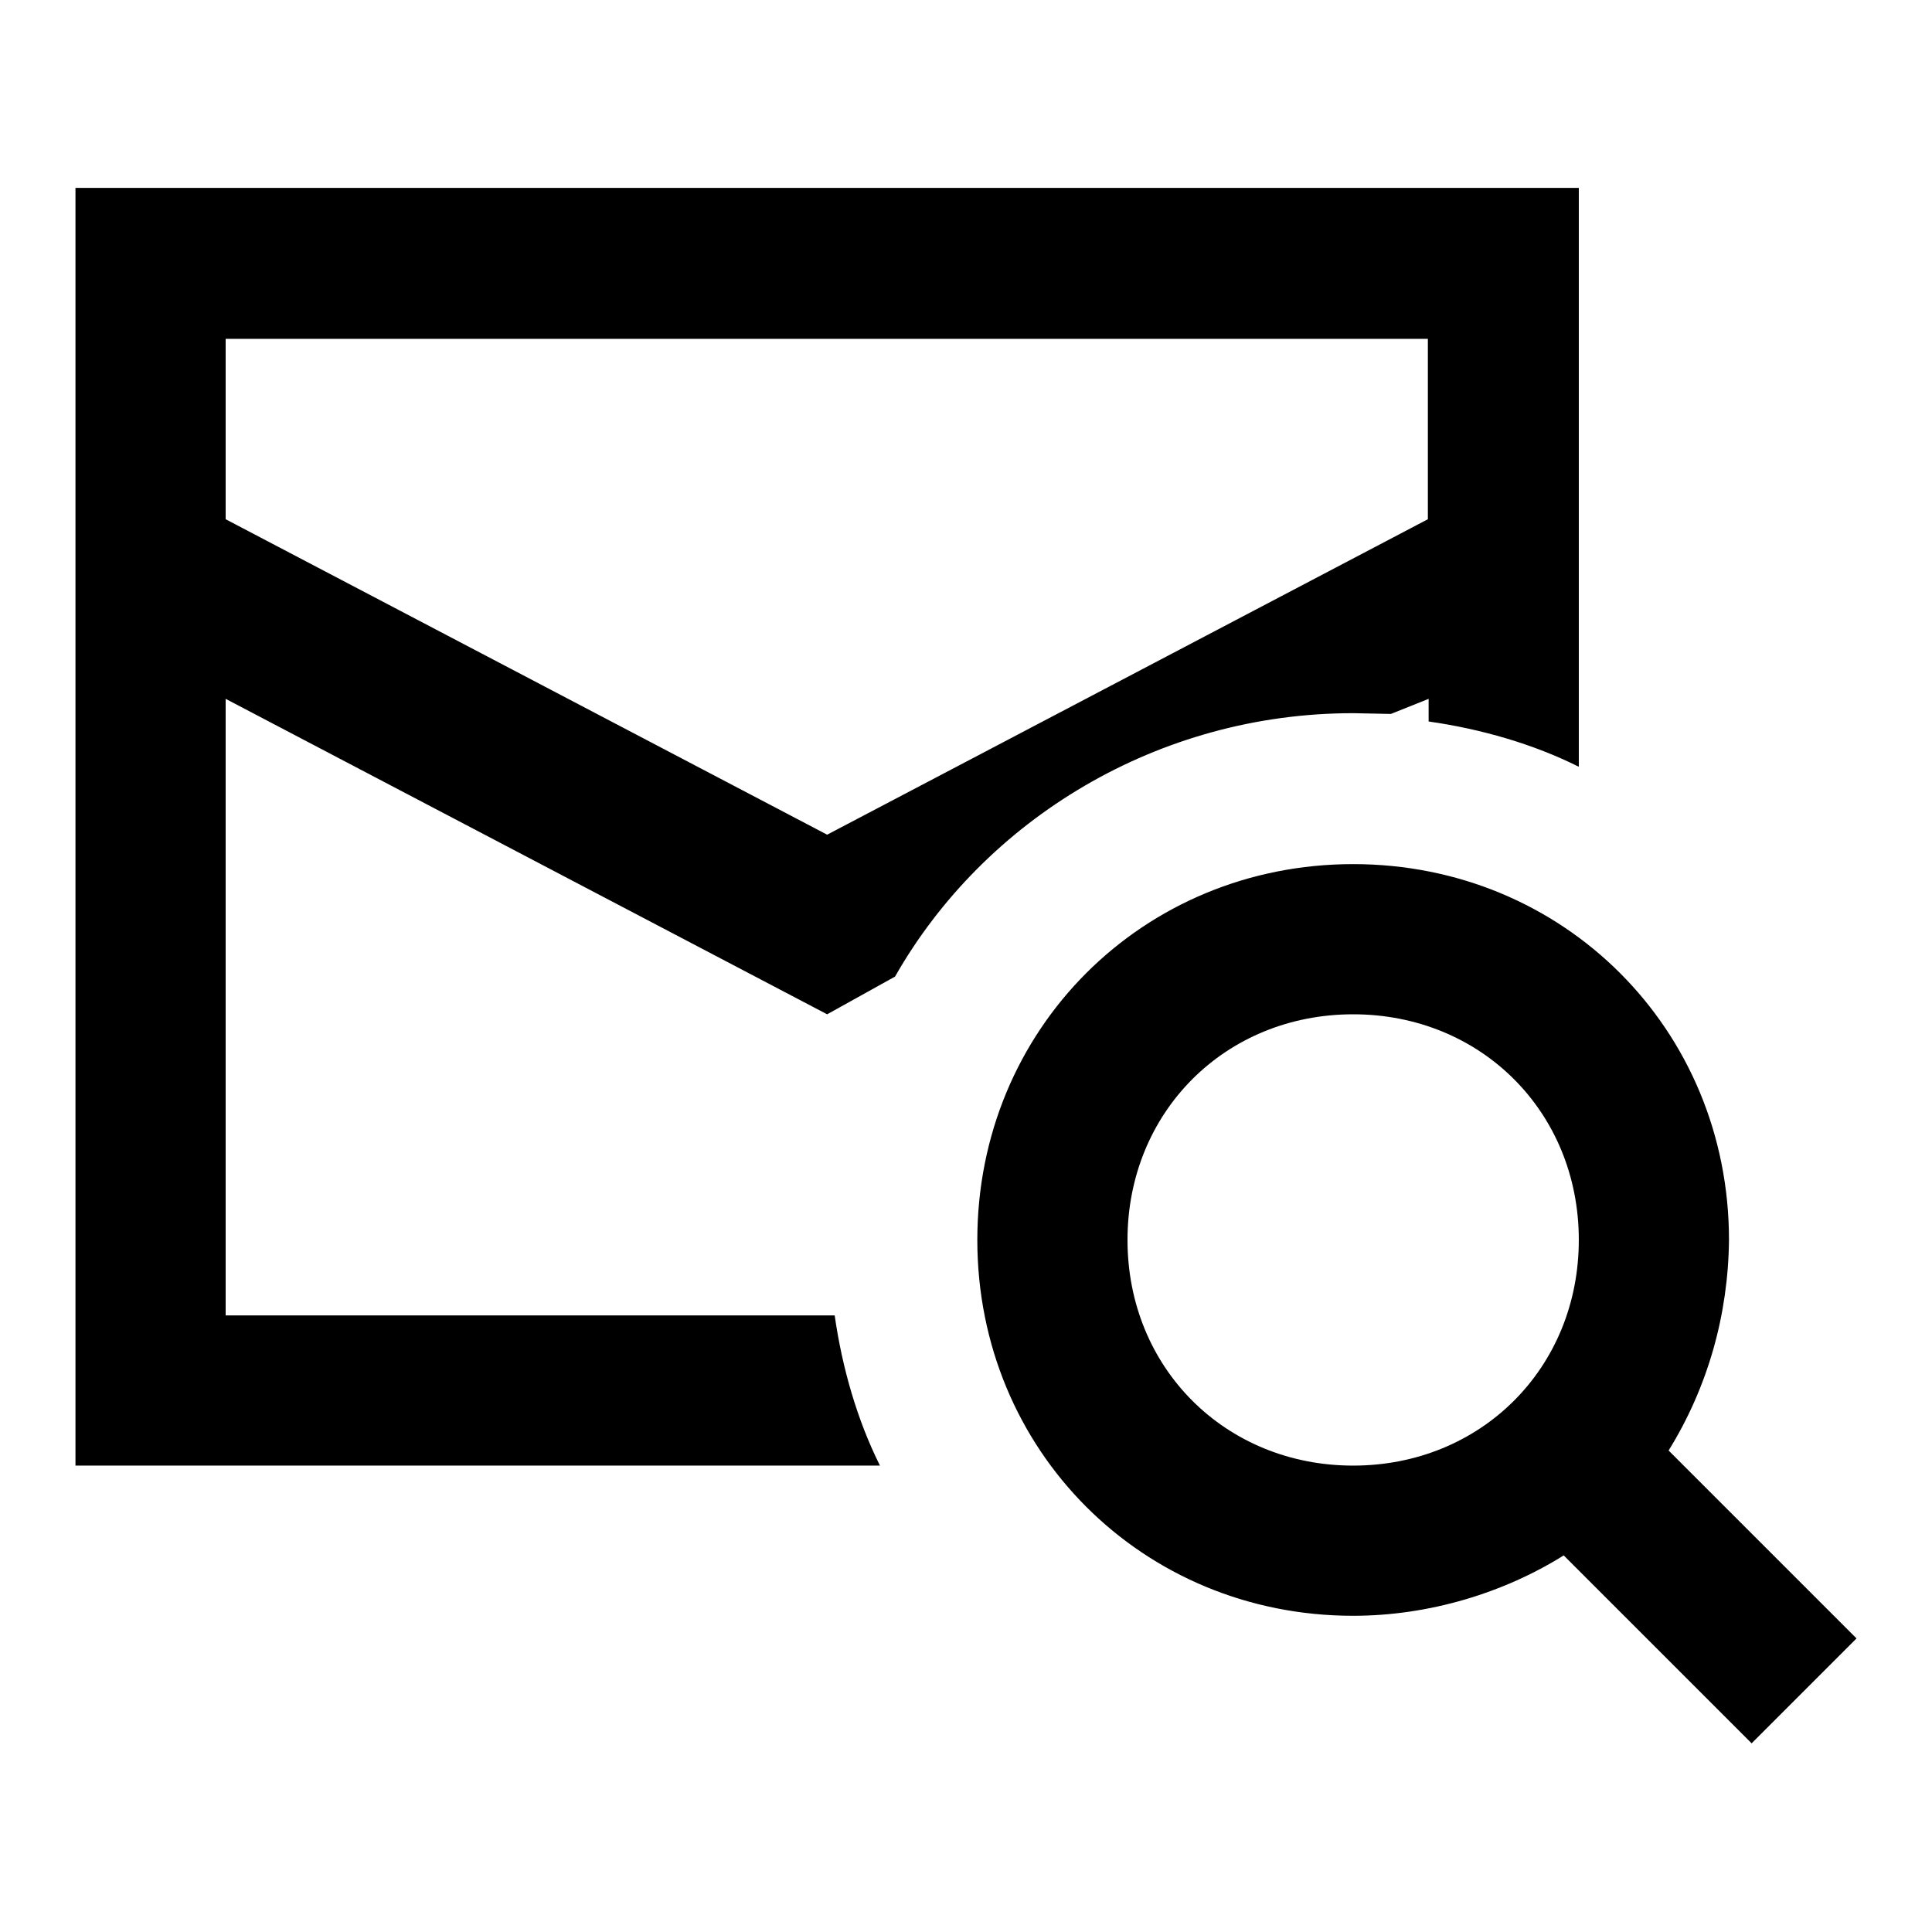 <?xml version="1.0" encoding="utf-8"?>
<!-- Svg Vector Icons : http://www.onlinewebfonts.com/icon -->
<!DOCTYPE svg PUBLIC "-//W3C//DTD SVG 1.1//EN" "http://www.w3.org/Graphics/SVG/1.1/DTD/svg11.dtd">
<svg version="1.1" xmlns="http://www.w3.org/2000/svg" xmlns:xlink="http://www.w3.org/1999/xlink" x="0px" y="0px" viewBox="0 0 256 256" enable-background="new 0 0 256 256" xml:space="preserve">
<g> <path fill="#000000" d="M184.3,94.6l5-2v3c7,1,13.9,3,19.9,6V24.9H10v169.3h106.6c-3-6-5-12.9-6-19.9H29.9V92.6l79.7,41.8l9-5 c11.9-20.9,34.9-34.9,60.7-34.9L184.3,94.6L184.3,94.6z M109.6,110.6L29.9,68.8V44.9h159.3v23.9L109.6,110.6L109.6,110.6z  M246,217.1l-24.9-24.9c5.2-8.4,7.9-18,8-27.9c0-27.9-21.9-49.8-49.8-49.8s-49.8,21.9-49.8,49.8s21.9,49.8,49.8,49.8 c10,0,19.9-3,27.9-8l24.9,24.9L246,217.1z M179.3,194.2c-16.9,0-29.9-12.9-29.9-29.9c0-16.9,12.9-29.9,29.9-29.9 c16.9,0,29.9,12.9,29.9,29.9C209.2,181.3,196.2,194.2,179.3,194.2z"/></g>
</svg>